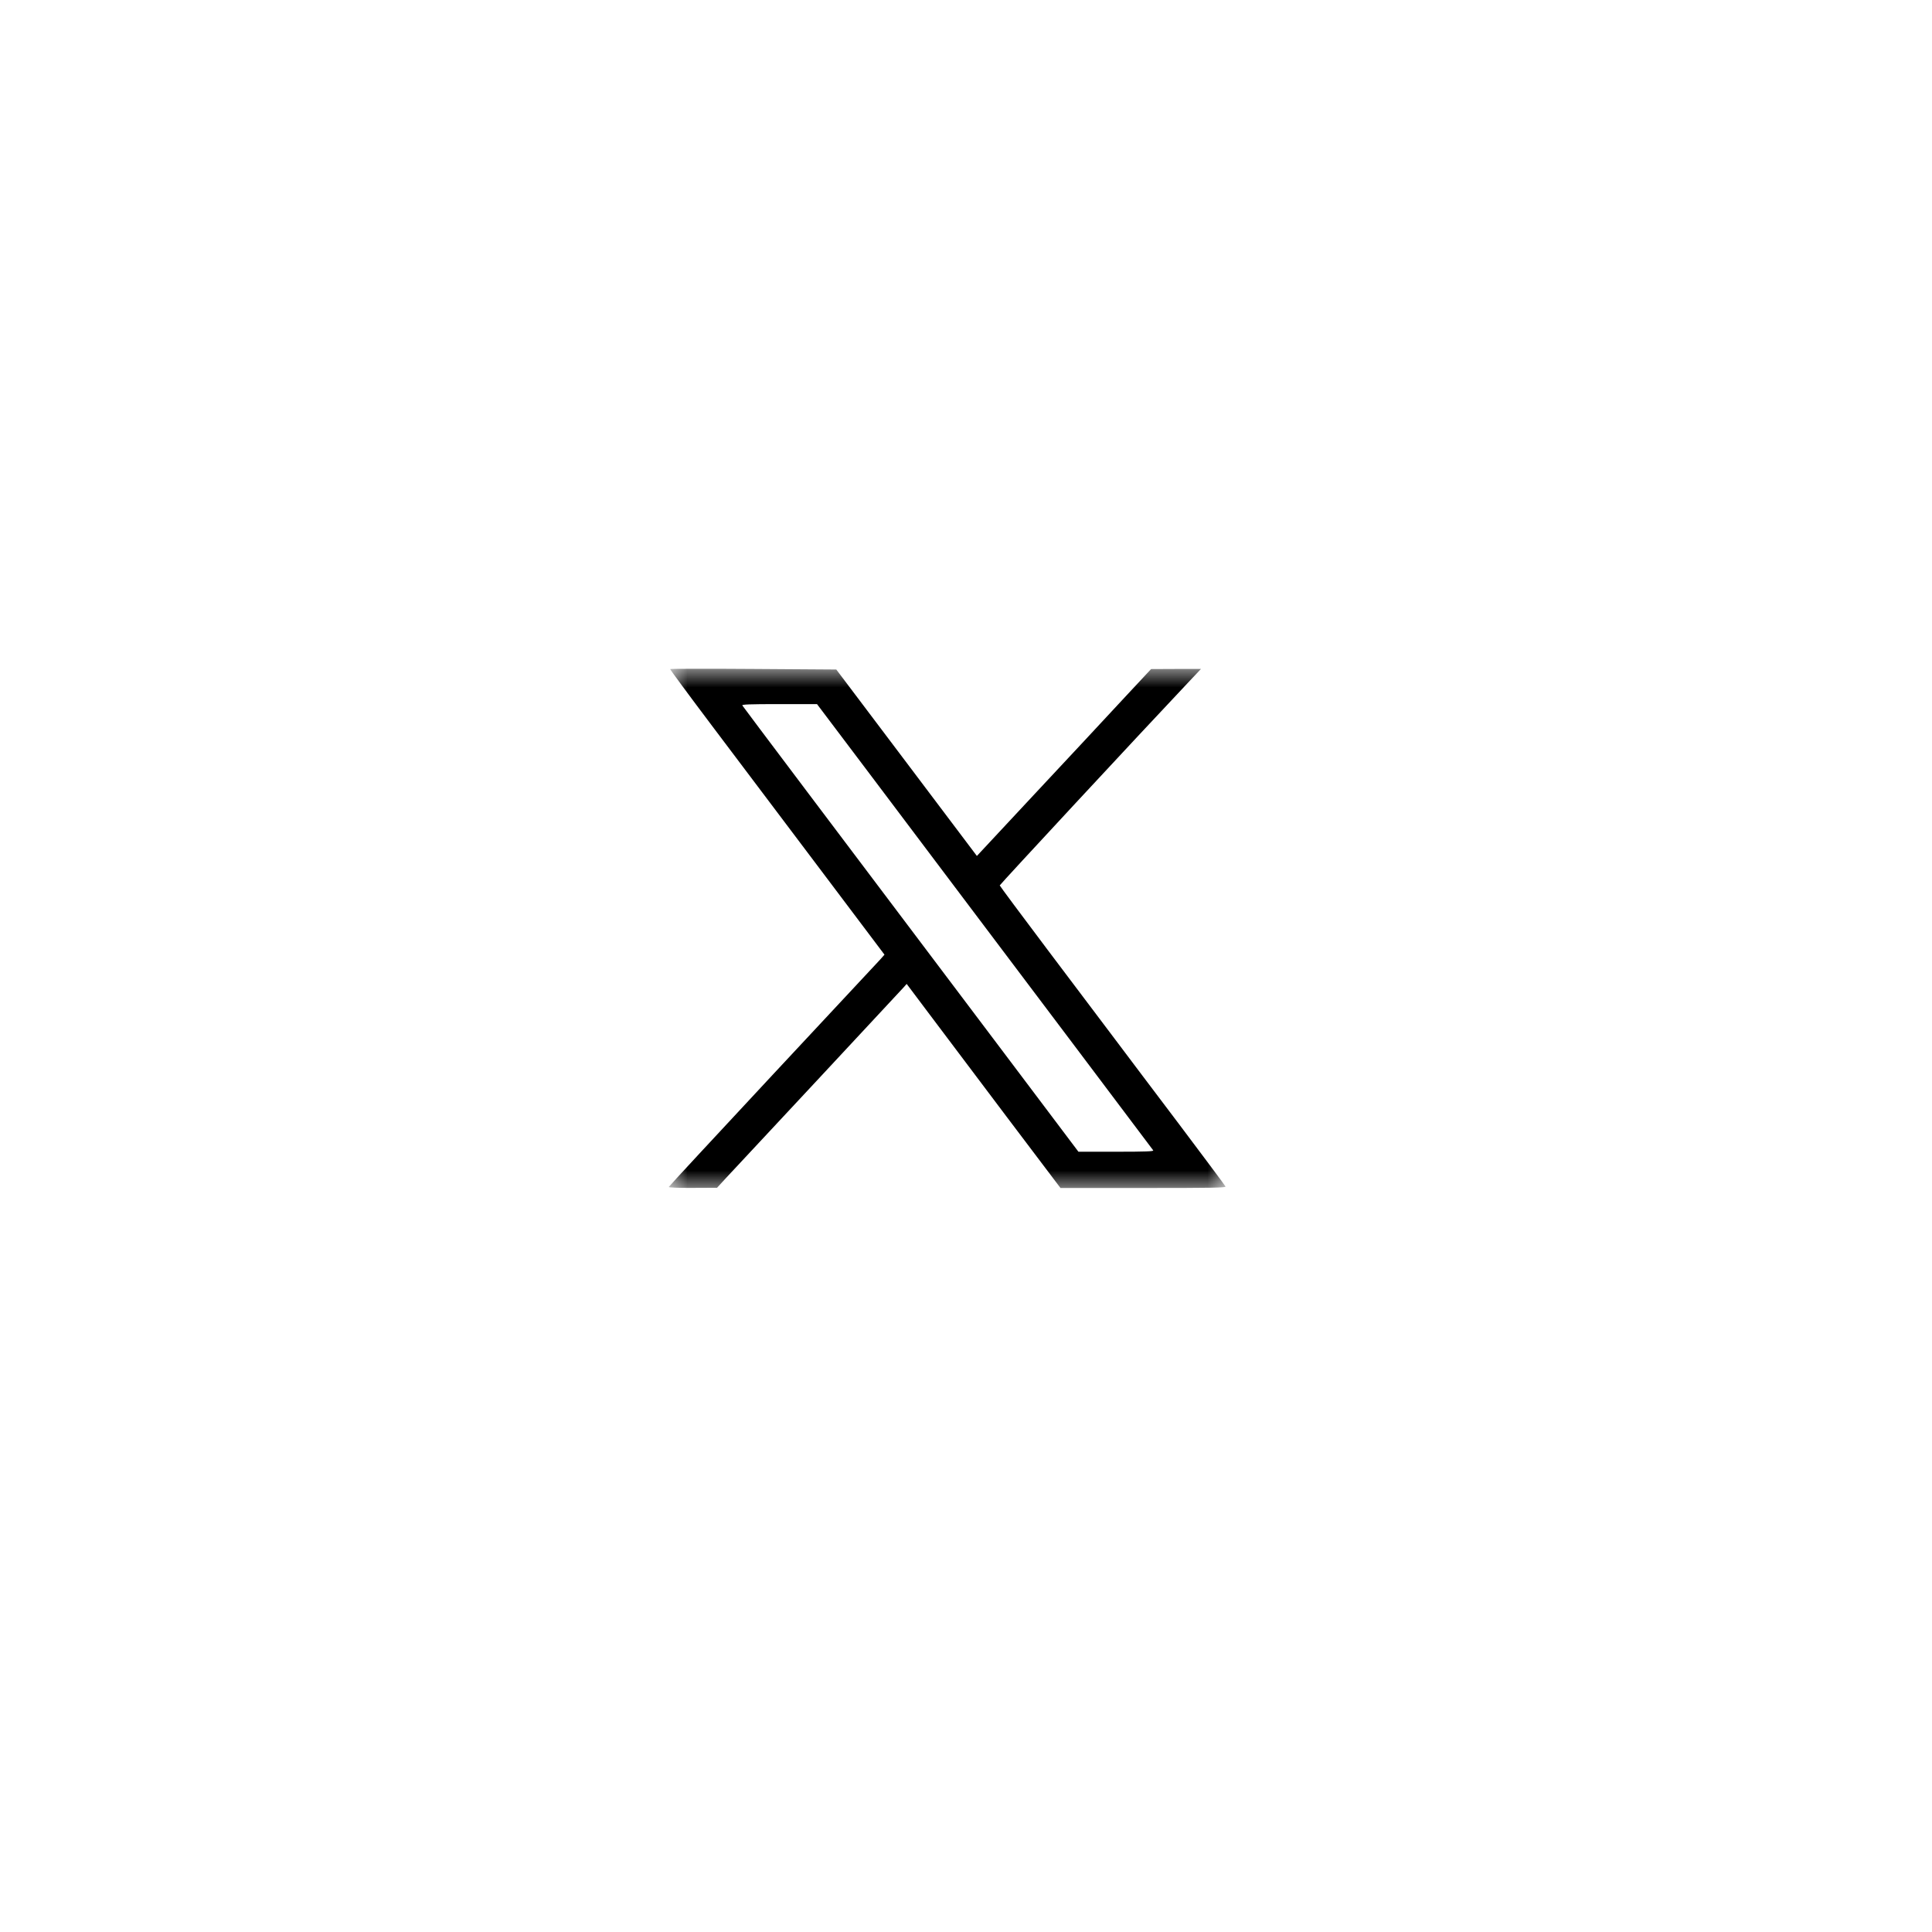 <svg width="52" height="52" viewBox="0 0 52 52" fill="none" xmlns="http://www.w3.org/2000/svg">
<g filter="url(#filter0_d_3352_2071)">
<circle cx="26" cy="25" r="15" fill="white"/>
</g>
<g clip-path="url(#clip0_3352_2071)">
<mask id="mask0_3352_2071" style="mask-type:luminance" maskUnits="userSpaceOnUse" x="12" y="11" width="28" height="28">
<path d="M40 11H12V39H40V11Z" fill="white"/>
</mask>
<g mask="url(#mask0_3352_2071)">
<path d="M25.926 38.618C23.195 38.618 20.525 37.808 18.254 36.291C15.983 34.773 14.213 32.617 13.168 30.093C12.123 27.57 11.85 24.794 12.383 22.115C12.915 19.436 14.23 16.976 16.162 15.045C18.093 13.113 20.553 11.798 23.232 11.265C25.911 10.732 28.687 11.006 31.211 12.051C33.734 13.096 35.891 14.866 37.408 17.137C38.925 19.408 39.735 22.078 39.735 24.809C39.735 28.471 38.28 31.984 35.691 34.573C33.101 37.163 29.589 38.618 25.926 38.618Z" fill="white"/>
<mask id="mask1_3352_2071" style="mask-type:luminance" maskUnits="userSpaceOnUse" x="18" y="18" width="15" height="14">
<path d="M33 18H18V32H33V18Z" fill="white"/>
</mask>
<g mask="url(#mask1_3352_2071)">
<path d="M18.037 18.008C18.031 18.017 18.529 18.692 19.14 19.503C19.752 20.314 21.052 22.041 22.03 23.337L23.806 25.695L23.693 25.823C23.628 25.893 22.322 27.293 20.791 28.934C19.26 30.578 18.003 31.932 18 31.947C17.994 31.963 18.261 31.975 18.646 31.972L19.3 31.969L19.515 31.734C19.635 31.606 20.748 30.413 21.99 29.08C23.232 27.747 24.283 26.619 24.326 26.57L24.403 26.482L25.017 27.299C25.356 27.747 26.287 28.986 27.086 30.047L28.543 31.975H30.772C32.625 31.975 32.997 31.969 32.985 31.935C32.975 31.911 32.41 31.154 31.728 30.248C31.045 29.346 30.264 28.308 29.994 27.949C29.72 27.589 28.918 26.518 28.205 25.576C27.492 24.63 26.908 23.843 26.908 23.831C26.908 23.81 30.676 19.75 31.958 18.393L32.324 18.005H31.651L30.981 18.008L30.197 18.85C29.767 19.314 28.712 20.448 27.852 21.366L26.293 23.038L24.403 20.531L22.509 18.02L20.281 18.005C19.054 17.996 18.043 17.999 18.037 18.008ZM23.318 20.711C24.046 21.681 25.171 23.172 25.817 24.029C26.462 24.883 27.895 26.787 29.001 28.254C30.108 29.724 31.024 30.941 31.039 30.962C31.058 30.99 30.839 30.999 30.043 30.999H29.026L27.009 28.321C22.356 22.15 20.007 19.033 19.98 18.987C19.961 18.96 20.17 18.951 20.972 18.951H21.99L23.318 20.711Z" fill="black"/>
</g>
</g>
</g>
<defs>
<filter id="filter0_d_3352_2071" x="0" y="0" width="52" height="52" filterUnits="userSpaceOnUse" color-interpolation-filters="sRGB">
<feFlood flood-opacity="0" result="BackgroundImageFix"/>
<feColorMatrix in="SourceAlpha" type="matrix" values="0 0 0 0 0 0 0 0 0 0 0 0 0 0 0 0 0 0 127 0" result="hardAlpha"/>
<feMorphology radius="1" operator="dilate" in="SourceAlpha" result="effect1_dropShadow_3352_2071"/>
<feOffset dy="1"/>
<feGaussianBlur stdDeviation="5"/>
<feComposite in2="hardAlpha" operator="out"/>
<feColorMatrix type="matrix" values="0 0 0 0 0 0 0 0 0 0 0 0 0 0 0 0 0 0 0.12 0"/>
<feBlend mode="normal" in2="BackgroundImageFix" result="effect1_dropShadow_3352_2071"/>
<feBlend mode="normal" in="SourceGraphic" in2="effect1_dropShadow_3352_2071" result="shape"/>
</filter>
<clipPath id="clip0_3352_2071">
<rect width="28" height="28" fill="white" transform="translate(12 11)"/>
</clipPath>
</defs>
</svg>
